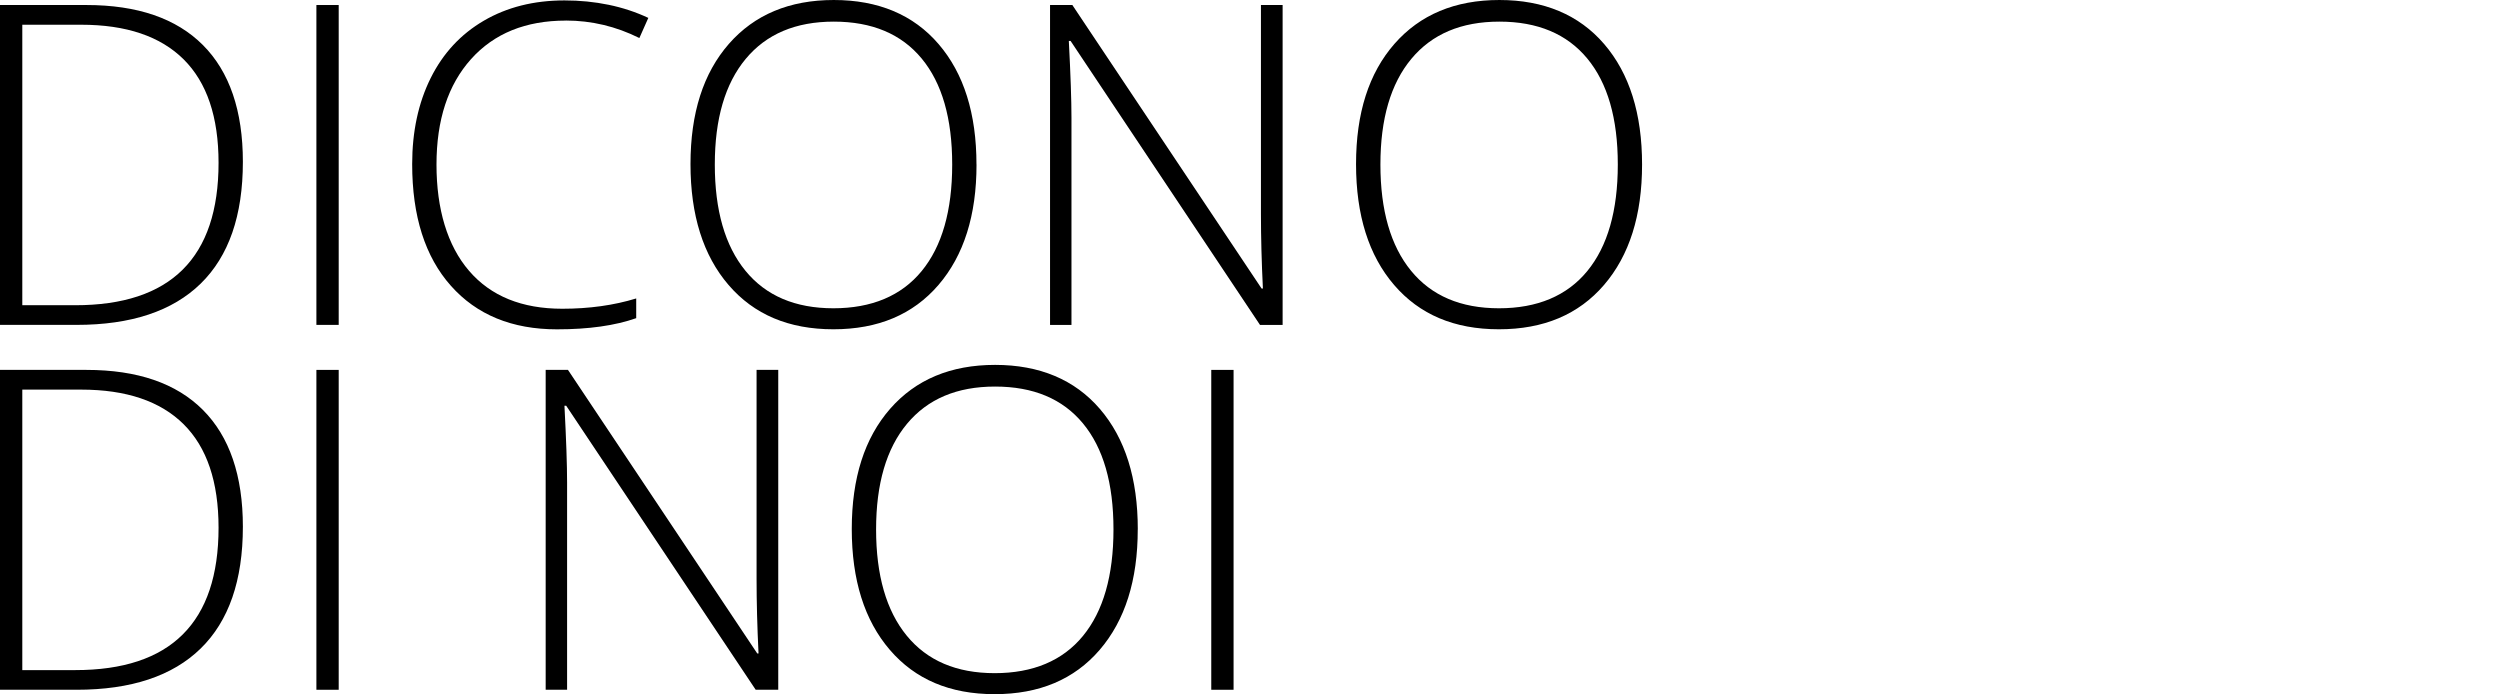 <?xml version="1.0" encoding="UTF-8"?>
<svg id="Livello_2" xmlns="http://www.w3.org/2000/svg" version="1.1" viewBox="0 0 483.17 134.16">
  <!-- Generator: Adobe Illustrator 29.8.1, SVG Export Plug-In . SVG Version: 2.1.1 Build 2)  -->
  <g>
    <path d="M46.94,31.29c0,10.37-2.72,18.22-8.16,23.53-5.44,5.31-13.43,7.97-23.98,7.97H0V.97h16.7c9.87,0,17.37,2.58,22.52,7.74,5.14,5.16,7.72,12.69,7.72,22.58ZM42.24,31.46c0-8.85-2.25-15.51-6.74-19.98-4.5-4.47-11.1-6.7-19.81-6.7H4.31v54.21h10.23c18.46,0,27.7-9.18,27.7-27.53Z"/>
    <path d="M61.15,62.8V.97h4.31v61.82h-4.31Z"/>
    <path d="M109.35,3.98c-7.75,0-13.86,2.48-18.31,7.44-4.45,4.96-6.68,11.76-6.68,20.38s2.1,15.67,6.3,20.55c4.2,4.88,10.2,7.32,18.01,7.32,5.19,0,9.95-.66,14.29-1.99v3.81c-4.09,1.44-9.19,2.16-15.31,2.16-8.68,0-15.52-2.8-20.51-8.42-4.99-5.61-7.48-13.45-7.48-23.51,0-6.29,1.19-11.83,3.57-16.62,2.38-4.79,5.81-8.49,10.28-11.1C97.98,1.39,103.18.08,109.1.08s11.43,1.13,16.2,3.38l-1.73,3.89c-4.51-2.25-9.25-3.38-14.21-3.38Z"/>
    <path d="M188.73,31.8c0,9.81-2.45,17.57-7.36,23.28-4.91,5.71-11.67,8.56-20.3,8.56s-15.35-2.85-20.26-8.56c-4.91-5.71-7.36-13.5-7.36-23.36s2.47-17.58,7.42-23.24c4.95-5.65,11.71-8.48,20.28-8.48s15.38,2.84,20.25,8.52c4.88,5.68,7.32,13.44,7.32,23.28ZM138.15,31.8c0,8.85,1.97,15.7,5.92,20.53,3.95,4.83,9.61,7.25,17,7.25s13.13-2.4,17.06-7.19c3.93-4.79,5.9-11.66,5.9-20.59s-1.97-15.74-5.9-20.49c-3.93-4.75-9.59-7.13-16.98-7.13s-13.03,2.4-17.02,7.19c-3.99,4.79-5.98,11.6-5.98,20.42Z"/>
    <path d="M247.88,62.8h-4.36L206.91,7.91h-.34c.34,6.54.51,11.47.51,14.8v40.09h-4.14V.97h4.31l36.58,54.8h.25c-.25-5.07-.38-9.9-.38-14.46V.97h4.19v61.82Z"/>
    <path d="M317.36,31.8c0,9.81-2.45,17.57-7.36,23.28-4.91,5.71-11.67,8.56-20.3,8.56s-15.35-2.85-20.26-8.56c-4.91-5.71-7.36-13.5-7.36-23.36s2.47-17.58,7.42-23.24c4.95-5.65,11.71-8.48,20.28-8.48s15.38,2.84,20.26,8.52c4.88,5.68,7.32,13.44,7.32,23.28ZM266.79,31.8c0,8.85,1.97,15.7,5.92,20.53,3.95,4.83,9.61,7.25,17,7.25s13.13-2.4,17.06-7.19c3.93-4.79,5.9-11.66,5.9-20.59s-1.97-15.74-5.9-20.49c-3.93-4.75-9.59-7.13-16.98-7.13s-13.03,2.4-17.02,7.19c-3.99,4.79-5.98,11.6-5.98,20.42Z"/>
  </g>
  <g>
    <path d="M46.94,101.81c0,10.38-2.72,18.22-8.16,23.53-5.44,5.31-13.43,7.97-23.98,7.97H0v-61.82h16.7c9.87,0,17.37,2.58,22.52,7.74,5.14,5.16,7.72,12.69,7.72,22.58ZM42.24,101.98c0-8.85-2.25-15.51-6.74-19.98-4.5-4.47-11.1-6.7-19.81-6.7H4.31v54.21h10.23c18.46,0,27.7-9.18,27.7-27.53Z"/>
    <path d="M61.15,133.31v-61.82h4.31v61.82h-4.31Z"/>
    <path d="M150.41,133.31h-4.36l-36.62-54.89h-.34c.34,6.54.51,11.47.51,14.8v40.09h-4.14v-61.82h4.31l36.58,54.8h.25c-.25-5.07-.38-9.9-.38-14.46v-40.34h4.19v61.82Z"/>
    <path d="M219.89,102.32c0,9.81-2.45,17.57-7.36,23.28-4.91,5.71-11.67,8.56-20.3,8.56s-15.35-2.85-20.25-8.56c-4.91-5.71-7.36-13.5-7.36-23.36s2.47-17.58,7.42-23.24c4.95-5.65,11.71-8.48,20.28-8.48s15.38,2.84,20.26,8.52c4.88,5.68,7.32,13.44,7.32,23.28ZM169.32,102.32c0,8.85,1.97,15.7,5.92,20.53,3.95,4.83,9.61,7.25,17,7.25s13.13-2.4,17.06-7.19c3.93-4.79,5.9-11.66,5.9-20.59s-1.97-15.74-5.9-20.49c-3.93-4.75-9.59-7.12-16.98-7.12s-13.03,2.4-17.02,7.19c-3.99,4.79-5.98,11.6-5.98,20.42Z"/>
    <path d="M234.1,133.31v-61.82h4.31v61.82h-4.31Z"/>
  </g>
</svg>